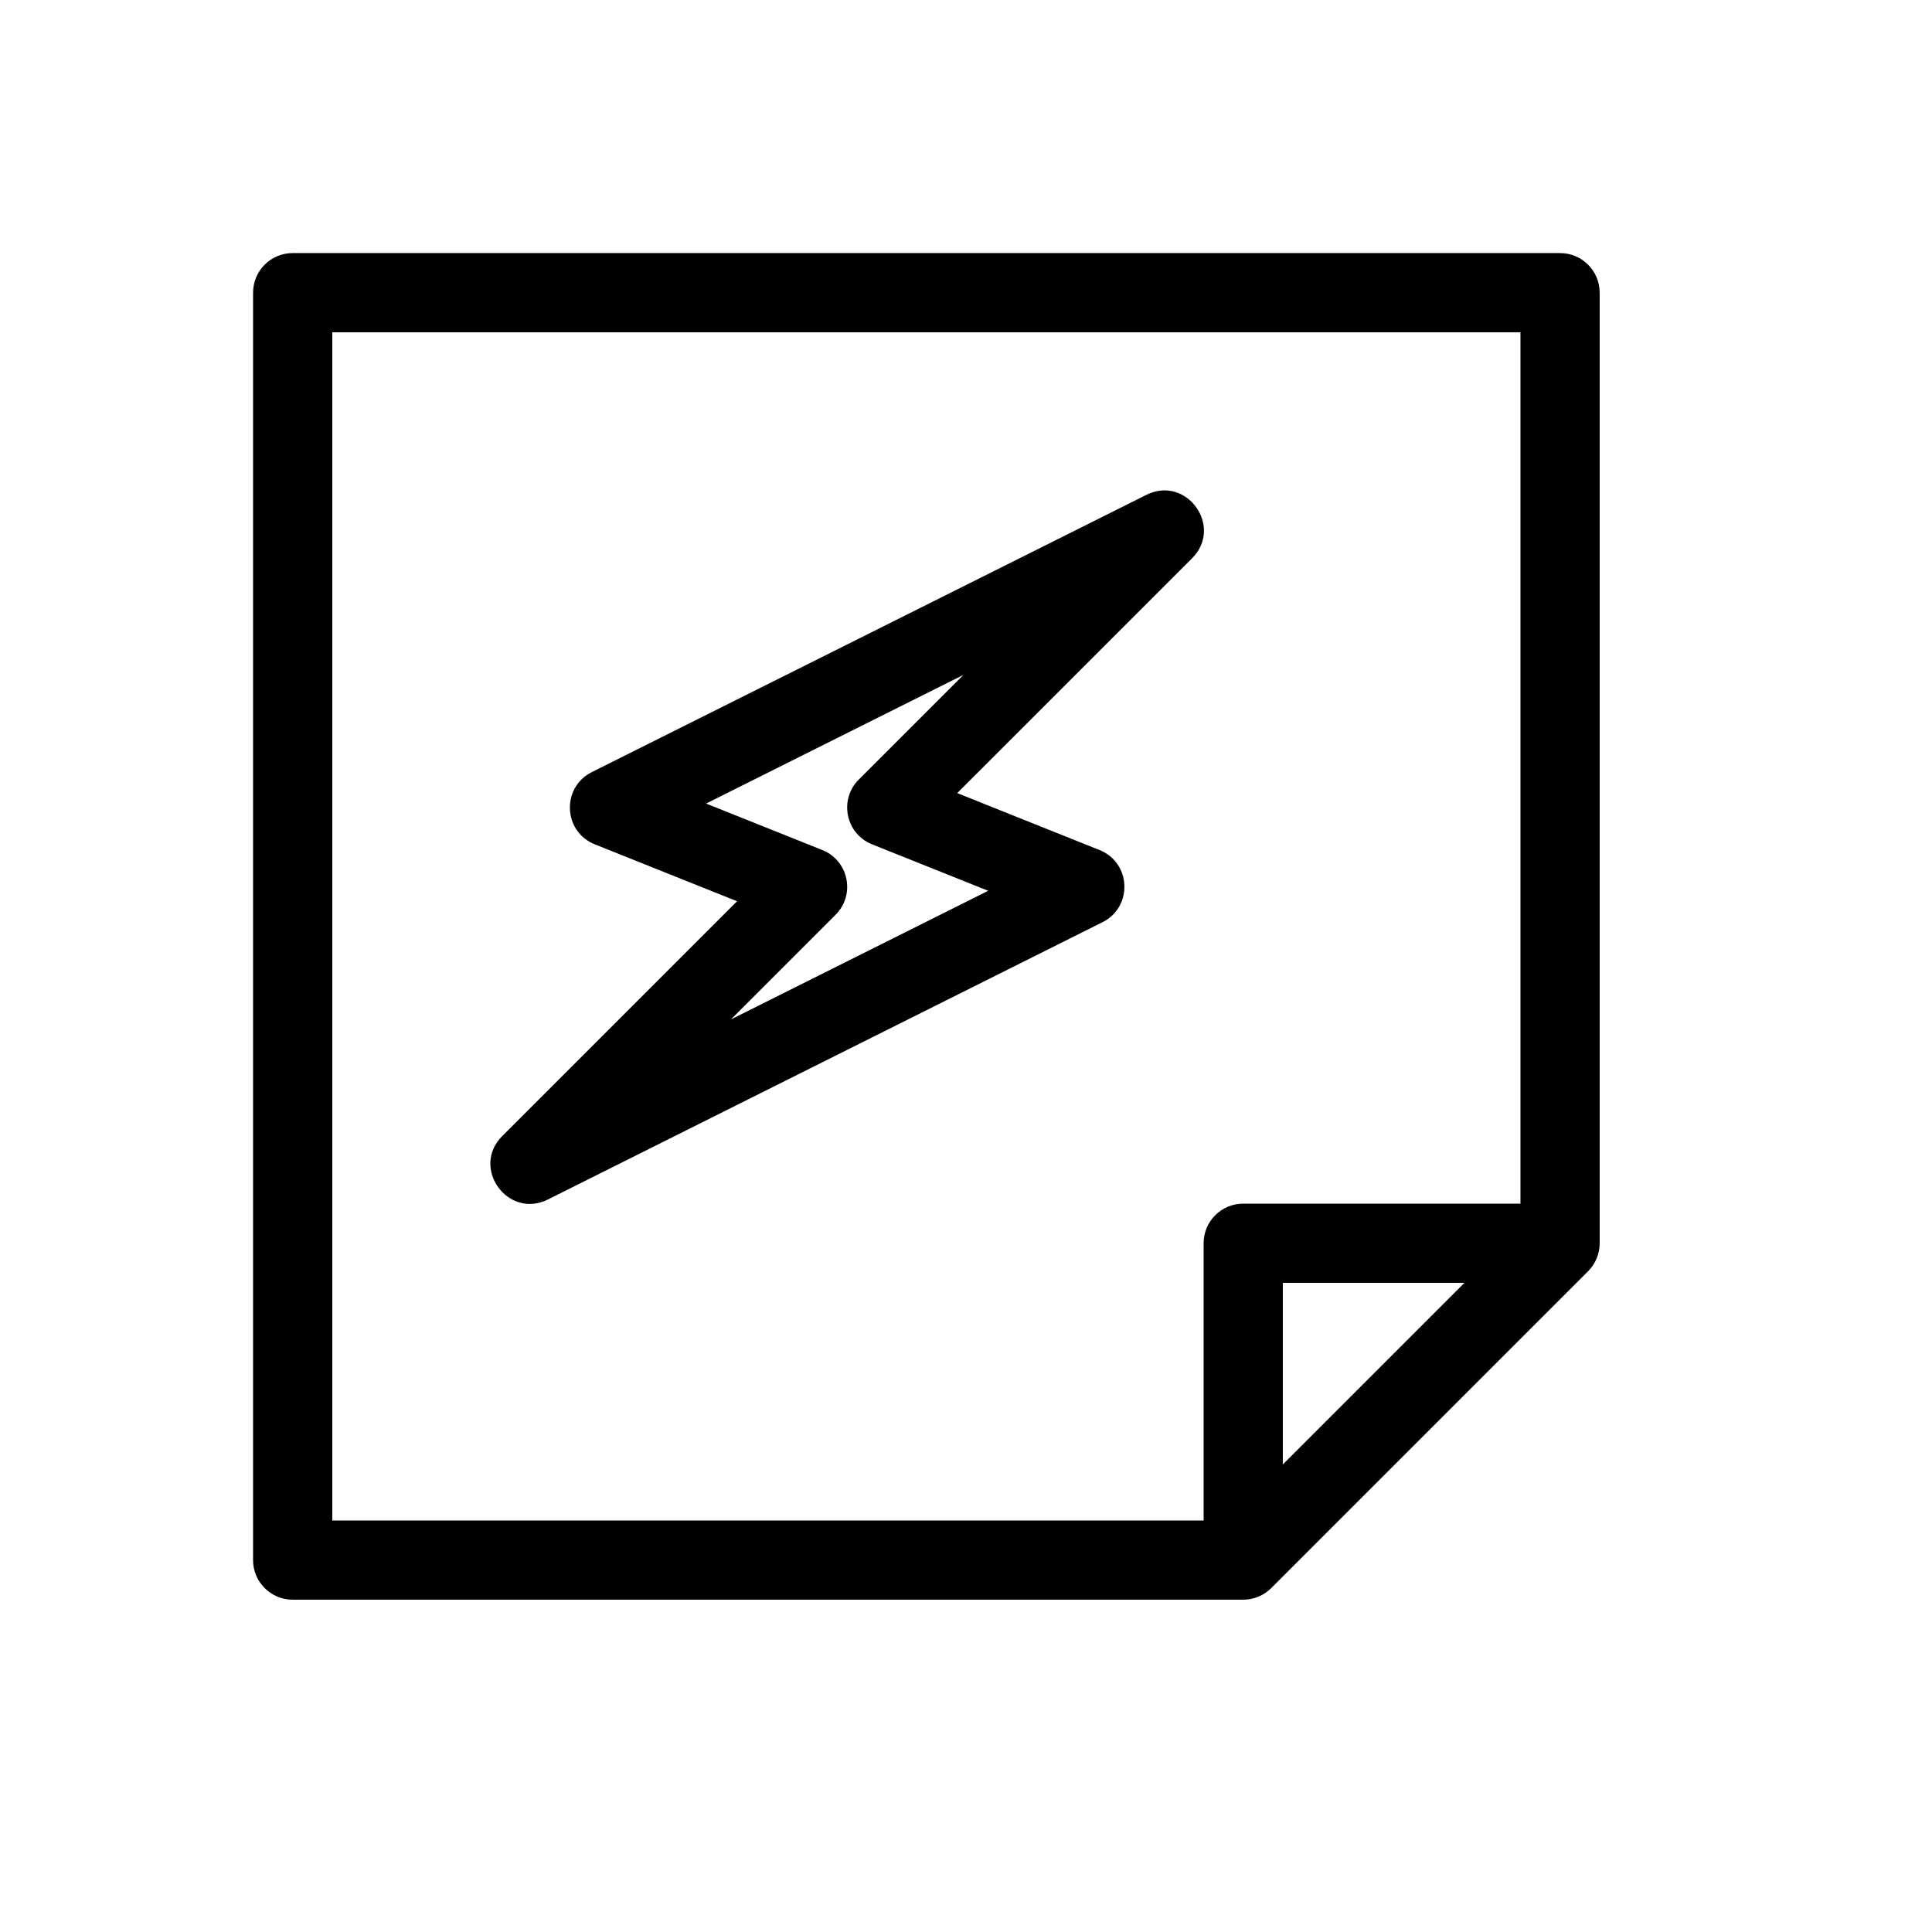 <?xml version="1.0" encoding="UTF-8"?>
<!-- Uploaded to: ICON Repo, www.svgrepo.com, Generator: ICON Repo Mixer Tools -->
<svg fill="#000000" width="800px" height="800px" version="1.1" viewBox="144 144 512 512" xmlns="http://www.w3.org/2000/svg">
 <path d="m483.96 532.1 48.133-48.133h-48.133zm-20.988 14.844v-73.469c0-5.797 4.699-10.496 10.496-10.496h73.469v-230.91h-314.88v314.88zm-3.074-254.98-62.219 62.215 37.699 15.082c8.41 3.363 8.898 15.082 0.797 19.133l-146.95 73.473c-10.648 5.324-20.535-8.391-12.113-16.809l62.215-62.219-37.699-15.082c-8.41-3.363-8.898-15.082-0.797-19.133l146.95-73.473c10.648-5.324 20.535 8.391 12.117 16.812zm-122.2 122.2 68.188-34.094-30.777-12.312c-6.996-2.797-8.852-11.836-3.523-17.164l27.734-27.738-68.188 34.094 30.781 12.312c6.996 2.797 8.852 11.84 3.523 17.168zm-126.63-192.6c0-5.797 4.699-10.496 10.496-10.496h335.87c5.797 0 10.496 4.699 10.496 10.496v251.91c0 2.781-1.105 5.453-3.074 7.418l-83.969 83.969c-1.965 1.969-4.637 3.074-7.418 3.074h-251.91c-5.797 0-10.496-4.699-10.496-10.496z"/>
</svg>